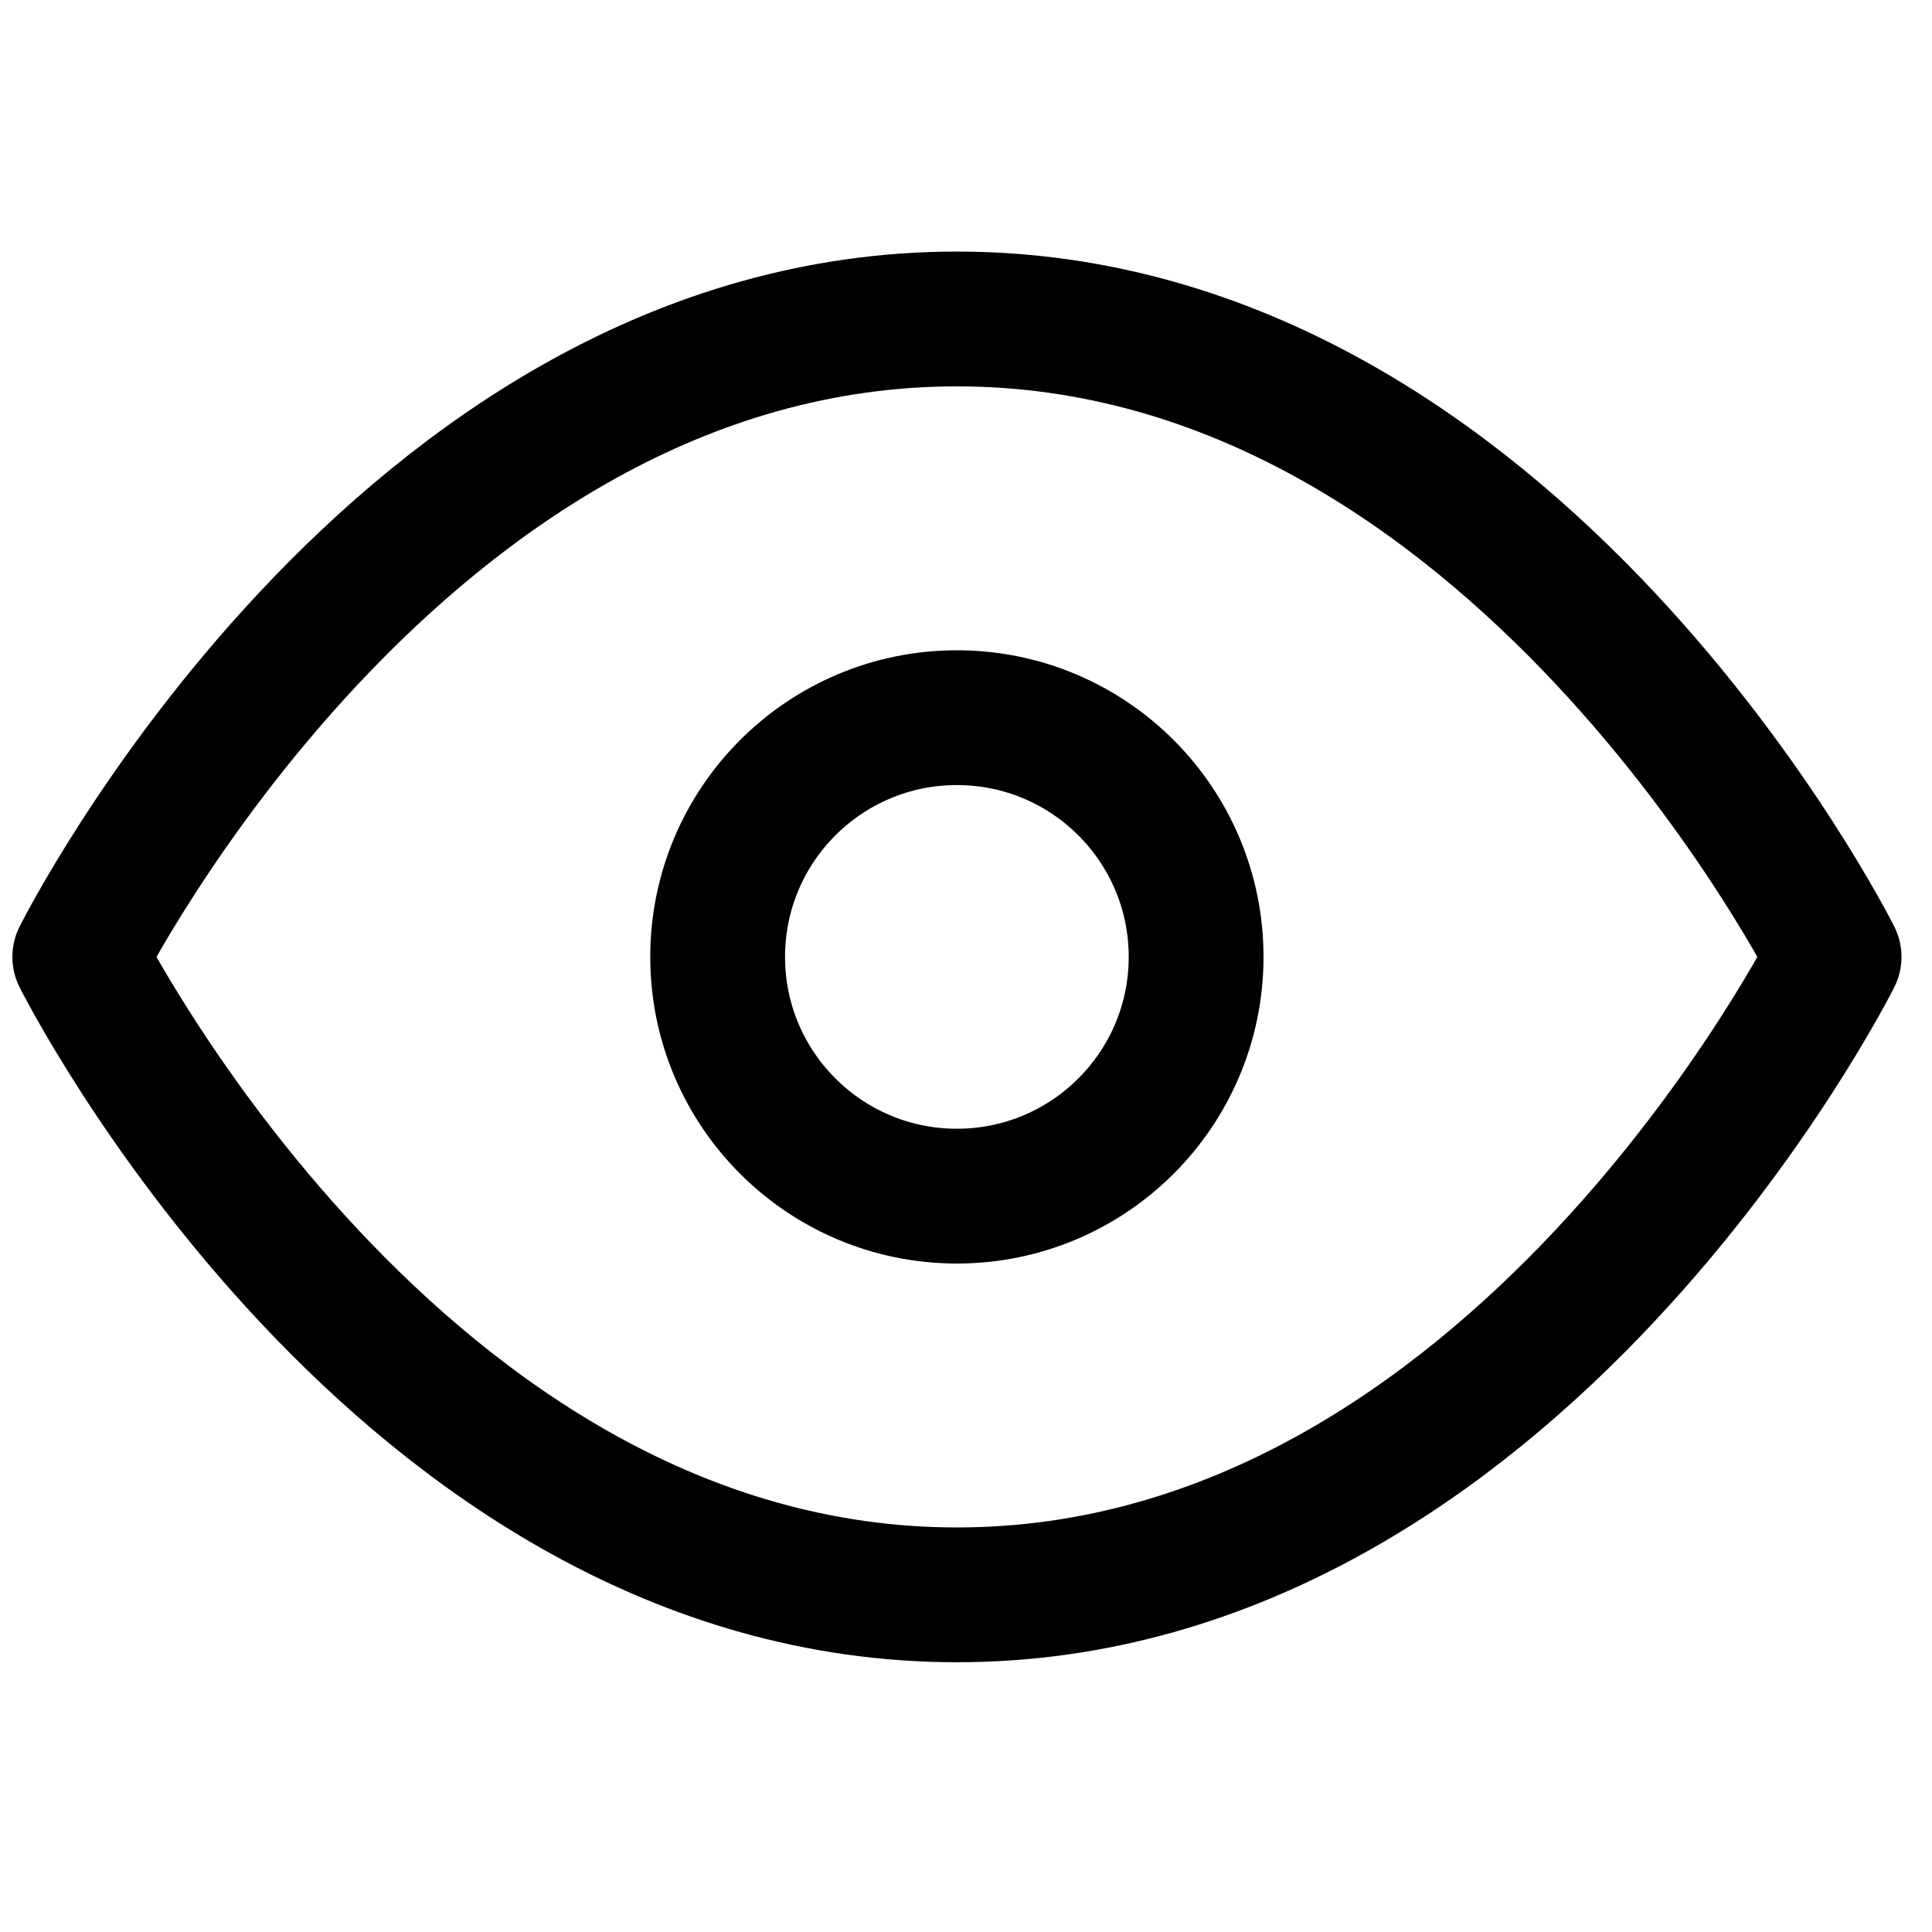 <svg width="86" height="86" viewBox="0 0 86 86" fill="none" xmlns="http://www.w3.org/2000/svg">
<path d="M3.551 42.595C3.551 42.595 17.749 14.198 42.596 14.198C67.443 14.198 81.642 42.595 81.642 42.595C81.642 42.595 67.443 70.992 42.596 70.992C17.749 70.992 3.551 42.595 3.551 42.595Z" stroke="black" stroke-width="6" stroke-linecap="round" stroke-linejoin="round"/>
<path d="M42.594 53.244C48.475 53.244 53.243 48.476 53.243 42.595C53.243 36.714 48.475 31.946 42.594 31.946C36.713 31.946 31.945 36.714 31.945 42.595C31.945 48.476 36.713 53.244 42.594 53.244Z" stroke="black" stroke-width="6" stroke-linecap="round" stroke-linejoin="round"/>
</svg>
